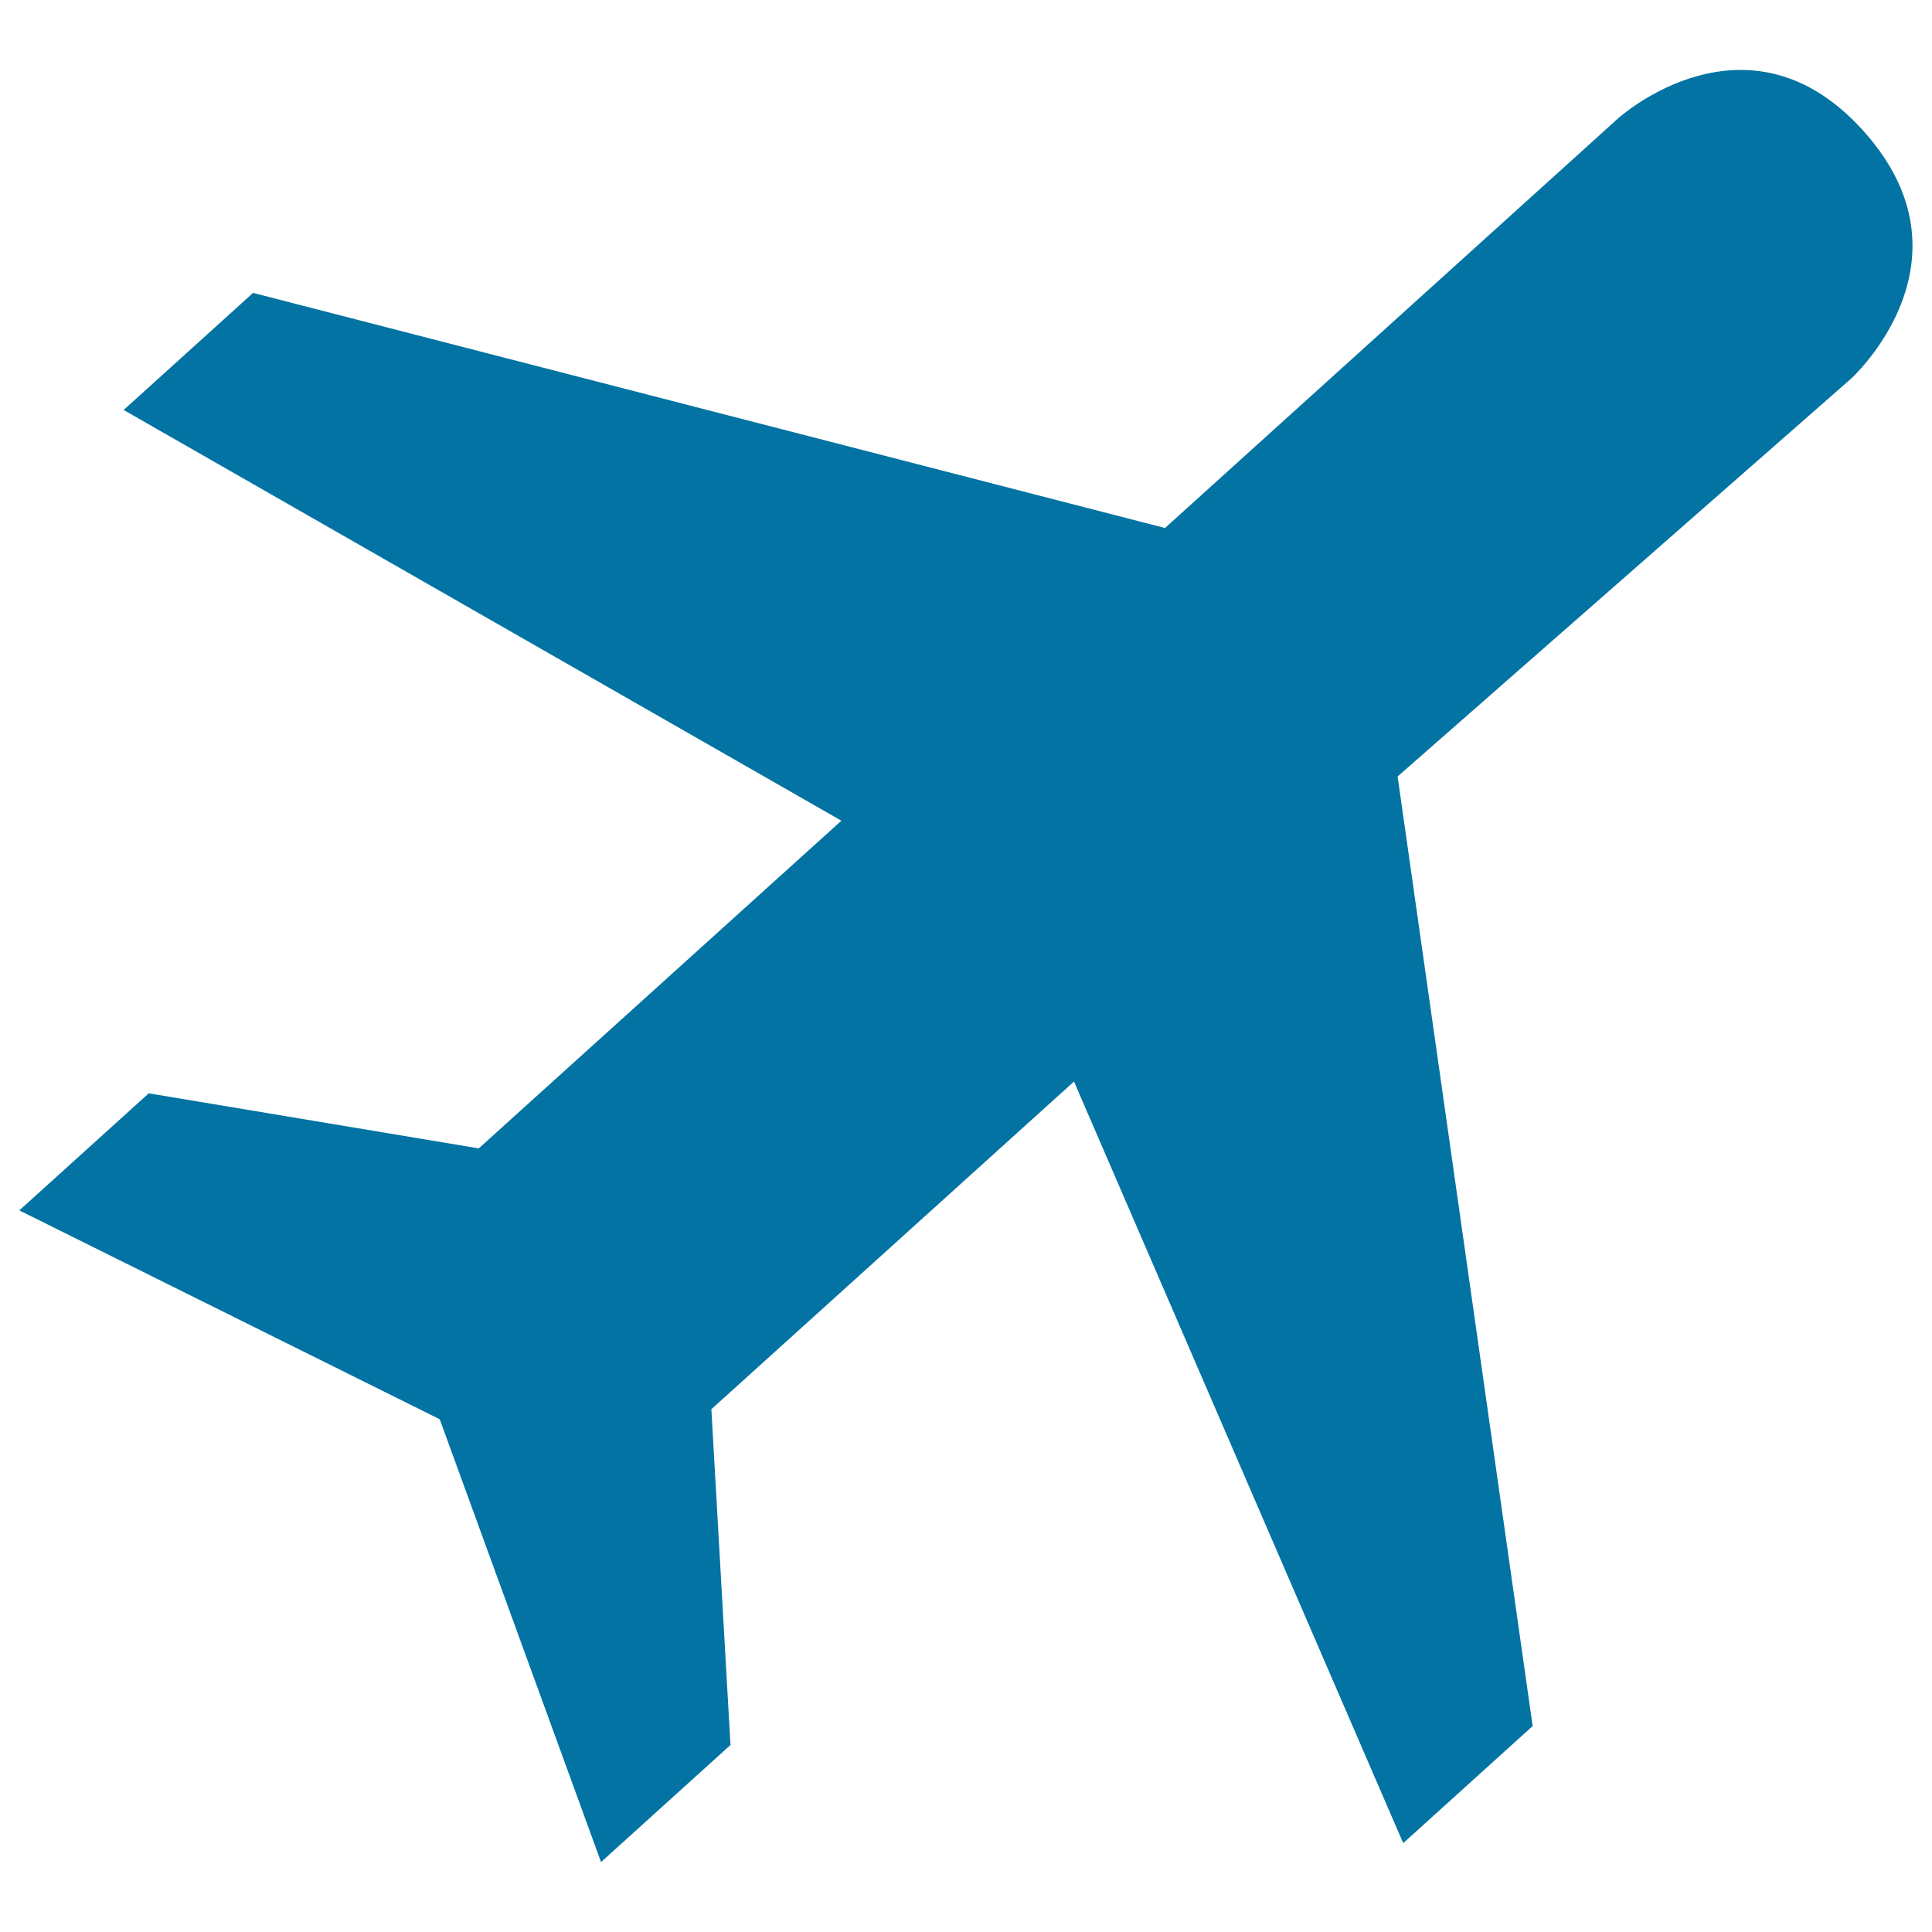 <svg xmlns="http://www.w3.org/2000/svg" viewBox="0 0 1000 1000" style="fill:#0273a2">
<title>Flight airplane SVG icon</title>
<path d="M726.3,954l67-60.6l-69.9-491.5l234.6-205.8c0,0,67-60.6,6.8-128c-60.2-67.5-127.2-6.9-127.2-6.9L603,273.3L131,151.6l-67,60.6l371.5,212.6L247.8,594.4L77,565.9l-67,60.6l217.6,108.1l83.5,229.2l67-60.6l-9.9-173.8l187.7-169.6L726.3,954z"/>
</svg>
